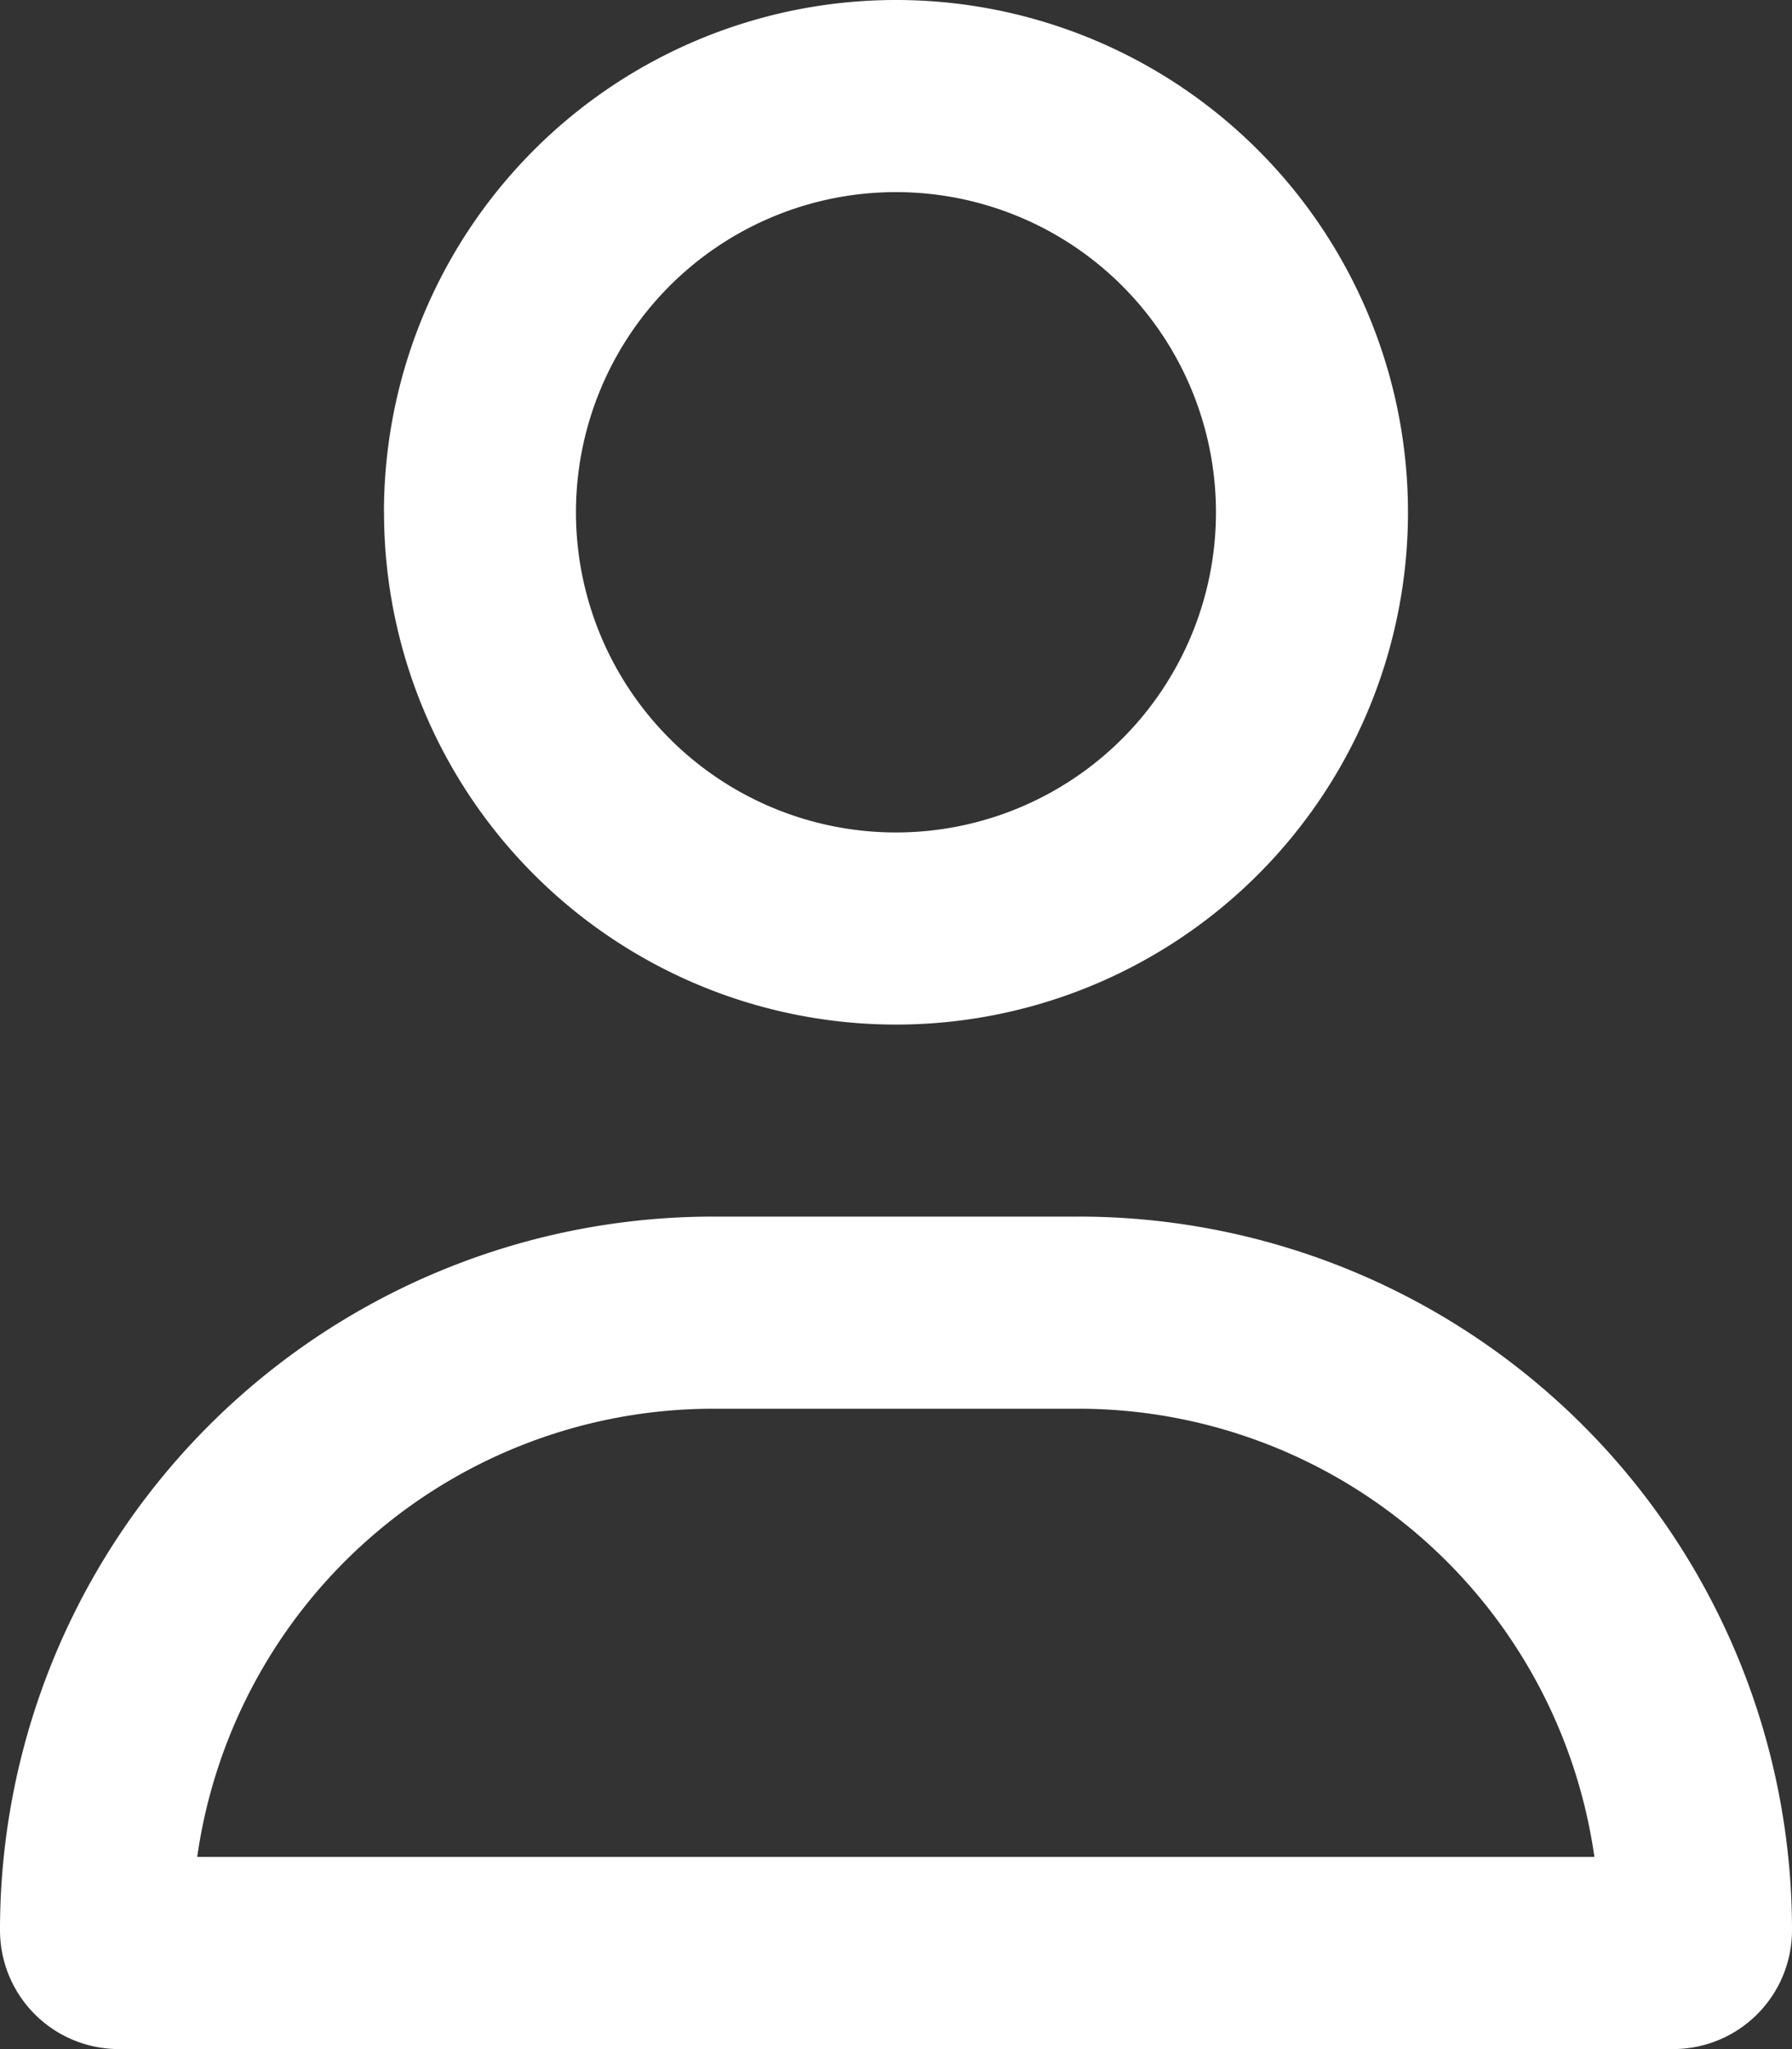 <svg xmlns="http://www.w3.org/2000/svg" width="22.445" height="25.651" viewBox="0 0 22.445 25.651"><rect x="0" y="0" width="22.445" height="25.651" fill="#333333" stroke="none"/><path id="user-regular" d="M15.23,6.413a4.008,4.008,0,1,0-4.008,4.008A4.008,4.008,0,0,0,15.23,6.413Zm-10.421,0a6.413,6.413,0,1,1,6.413,6.413A6.413,6.413,0,0,1,4.81,6.413ZM2.47,23.246h17.5a6.53,6.53,0,0,0-6.463-5.611H8.933A6.53,6.53,0,0,0,2.47,23.246ZM0,24.163A8.931,8.931,0,0,1,8.933,15.23h4.579a8.931,8.931,0,0,1,8.933,8.933,1.488,1.488,0,0,1-1.488,1.488H1.488A1.488,1.488,0,0,1,0,24.163Z" fill="#fff"></path></svg>